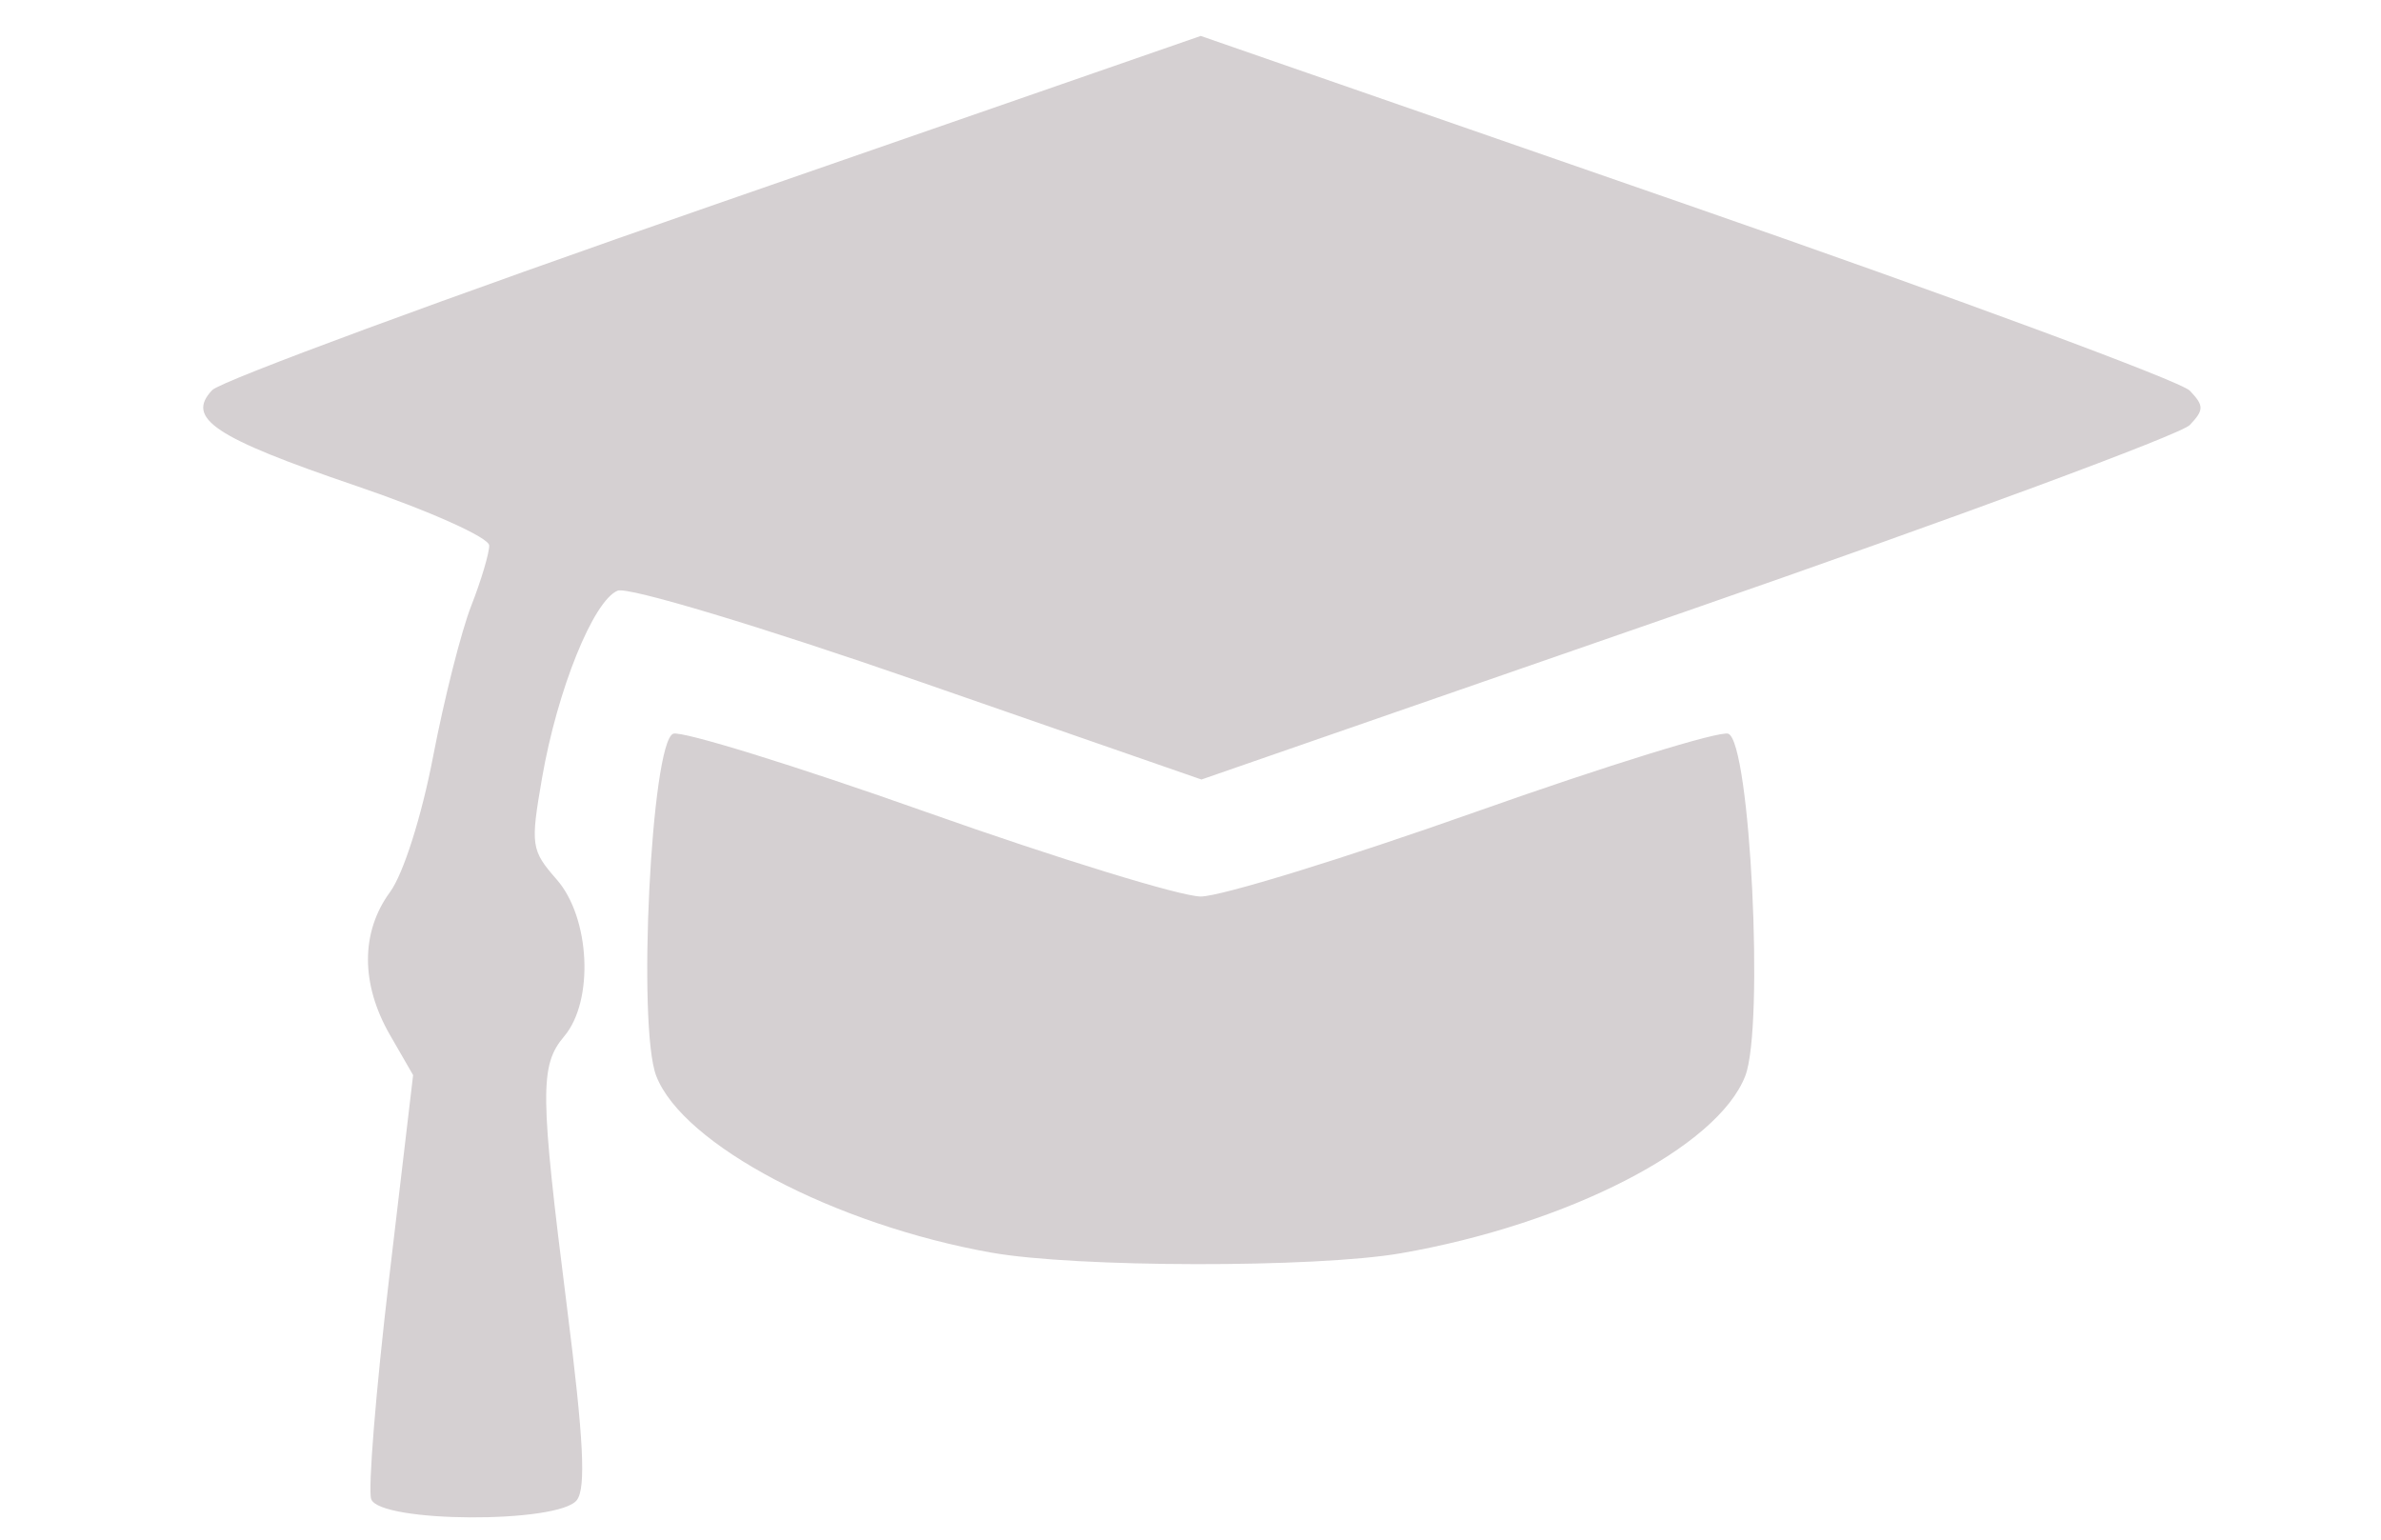 <?xml version="1.0" encoding="UTF-8" standalone="no"?>
<!-- Generator: Adobe Illustrator 16.0.0, SVG Export Plug-In . SVG Version: 6.00 Build 0)  -->

<svg
   xmlns:dc="http://purl.org/dc/elements/1.1/"
   xmlns:cc="http://creativecommons.org/ns#"
   xmlns:rdf="http://www.w3.org/1999/02/22-rdf-syntax-ns#"
   xmlns:svg="http://www.w3.org/2000/svg"
   xmlns="http://www.w3.org/2000/svg"
   xmlns:sodipodi="http://sodipodi.sourceforge.net/DTD/sodipodi-0.dtd"
   xmlns:inkscape="http://www.inkscape.org/namespaces/inkscape"
   version="1.1"
   id="svg8"
   sodipodi:docname="1_Formation.svg"
   inkscape:version="0.92.3 (2405546, 2018-03-11)"
   x="0px"
   y="0px"
   width="235"
   height="152"
   viewBox="0 0 235 152"
   enable-background="new 0 0 516.514 377.27"
   xml:space="preserve"><defs
   id="defs1516" />
<sodipodi:namedview
   showgrid="true"
   inkscape:cy="18.836854"
   inkscape:cx="-18.925403"
   inkscape:zoom="1.4"
   borderopacity="1.0"
   bordercolor="#666666"
   pagecolor="#ffffff"
   id="base"
   inkscape:window-maximized="1"
   inkscape:window-y="-8"
   inkscape:window-x="-8"
   inkscape:window-height="1017"
   fit-margin-bottom="0"
   inkscape:window-width="1920"
   inkscape:current-layer="g1040"
   inkscape:document-units="mm"
   inkscape:pageshadow="2"
   inkscape:pageopacity="0.0"
   fit-margin-right="0"
   fit-margin-left="0"
   fit-margin-top="0"
   inkscape:snap-global="false">
	<inkscape:grid
   type="xygrid"
   id="grid2076" /></sodipodi:namedview>
<g
   id="layer1"
   transform="translate(-10.248,-306.206)"
   inkscape:label="Calque 1"
   inkscape:groupmode="layer">
	<g
   id="g1040">
		
		
		
		
		
			
		
		
			
		
			
		
		
		
	<path
   style="fill:#d5d0d2;fill-opacity:1;stroke-width:1.136"
   d="m 46.885,454.17 c -0.333,-0.931 0.461,-10.729 1.765,-21.772 l 2.371,-20.079 -2.279,-3.954 c -2.902,-5.035 -2.901,-10.157 0.003,-14.116 1.314,-1.791 3.118,-7.472 4.253,-13.393 1.084,-5.655 2.773,-12.333 3.753,-14.838 0.98,-2.505 1.782,-5.192 1.782,-5.97 0,-0.778 -5.918,-3.429 -13.151,-5.891 -13.977,-4.758 -16.837,-6.663 -14.187,-9.45 0.853,-0.897 23.155,-9.129 49.558,-18.293 l 48.006,-16.661 48.006,16.661 c 26.404,9.164 48.73,17.422 49.613,18.352 1.411,1.485 1.411,1.898 0,3.387 -0.884,0.933 -23.194,9.188 -49.578,18.344 l -47.971,16.647 -27.903,-9.693 c -15.528,-5.394 -28.708,-9.362 -29.718,-8.946 -2.4,0.988 -5.952,9.786 -7.46,18.482 -1.156,6.666 -1.089,7.134 1.449,10.031 3.301,3.768 3.695,11.966 0.742,15.464 -2.436,2.886 -2.408,5.554 0.276,26.807 1.639,12.978 1.883,17.792 0.963,18.981 -1.802,2.328 -19.455,2.241 -20.294,-0.101 z m 61.206,-24.33 c -15.506,-2.764 -30.448,-10.645 -33.075,-17.443 -1.883,-4.874 -0.498,-32.879 1.67,-33.771 0.805,-0.331 12.05,3.148 24.989,7.731 12.939,4.583 25.127,8.333 27.085,8.333 1.958,0 14.146,-3.75 27.085,-8.333 12.939,-4.583 24.183,-8.062 24.988,-7.731 2.168,0.892 3.554,28.897 1.67,33.771 -2.72,7.041 -17.465,14.634 -33.992,17.505 -8.412,1.461 -32.079,1.425 -40.42,-0.064 z"
   id="path1948"
   inkscape:connector-curvature="0" /></g>
</g>
</svg>